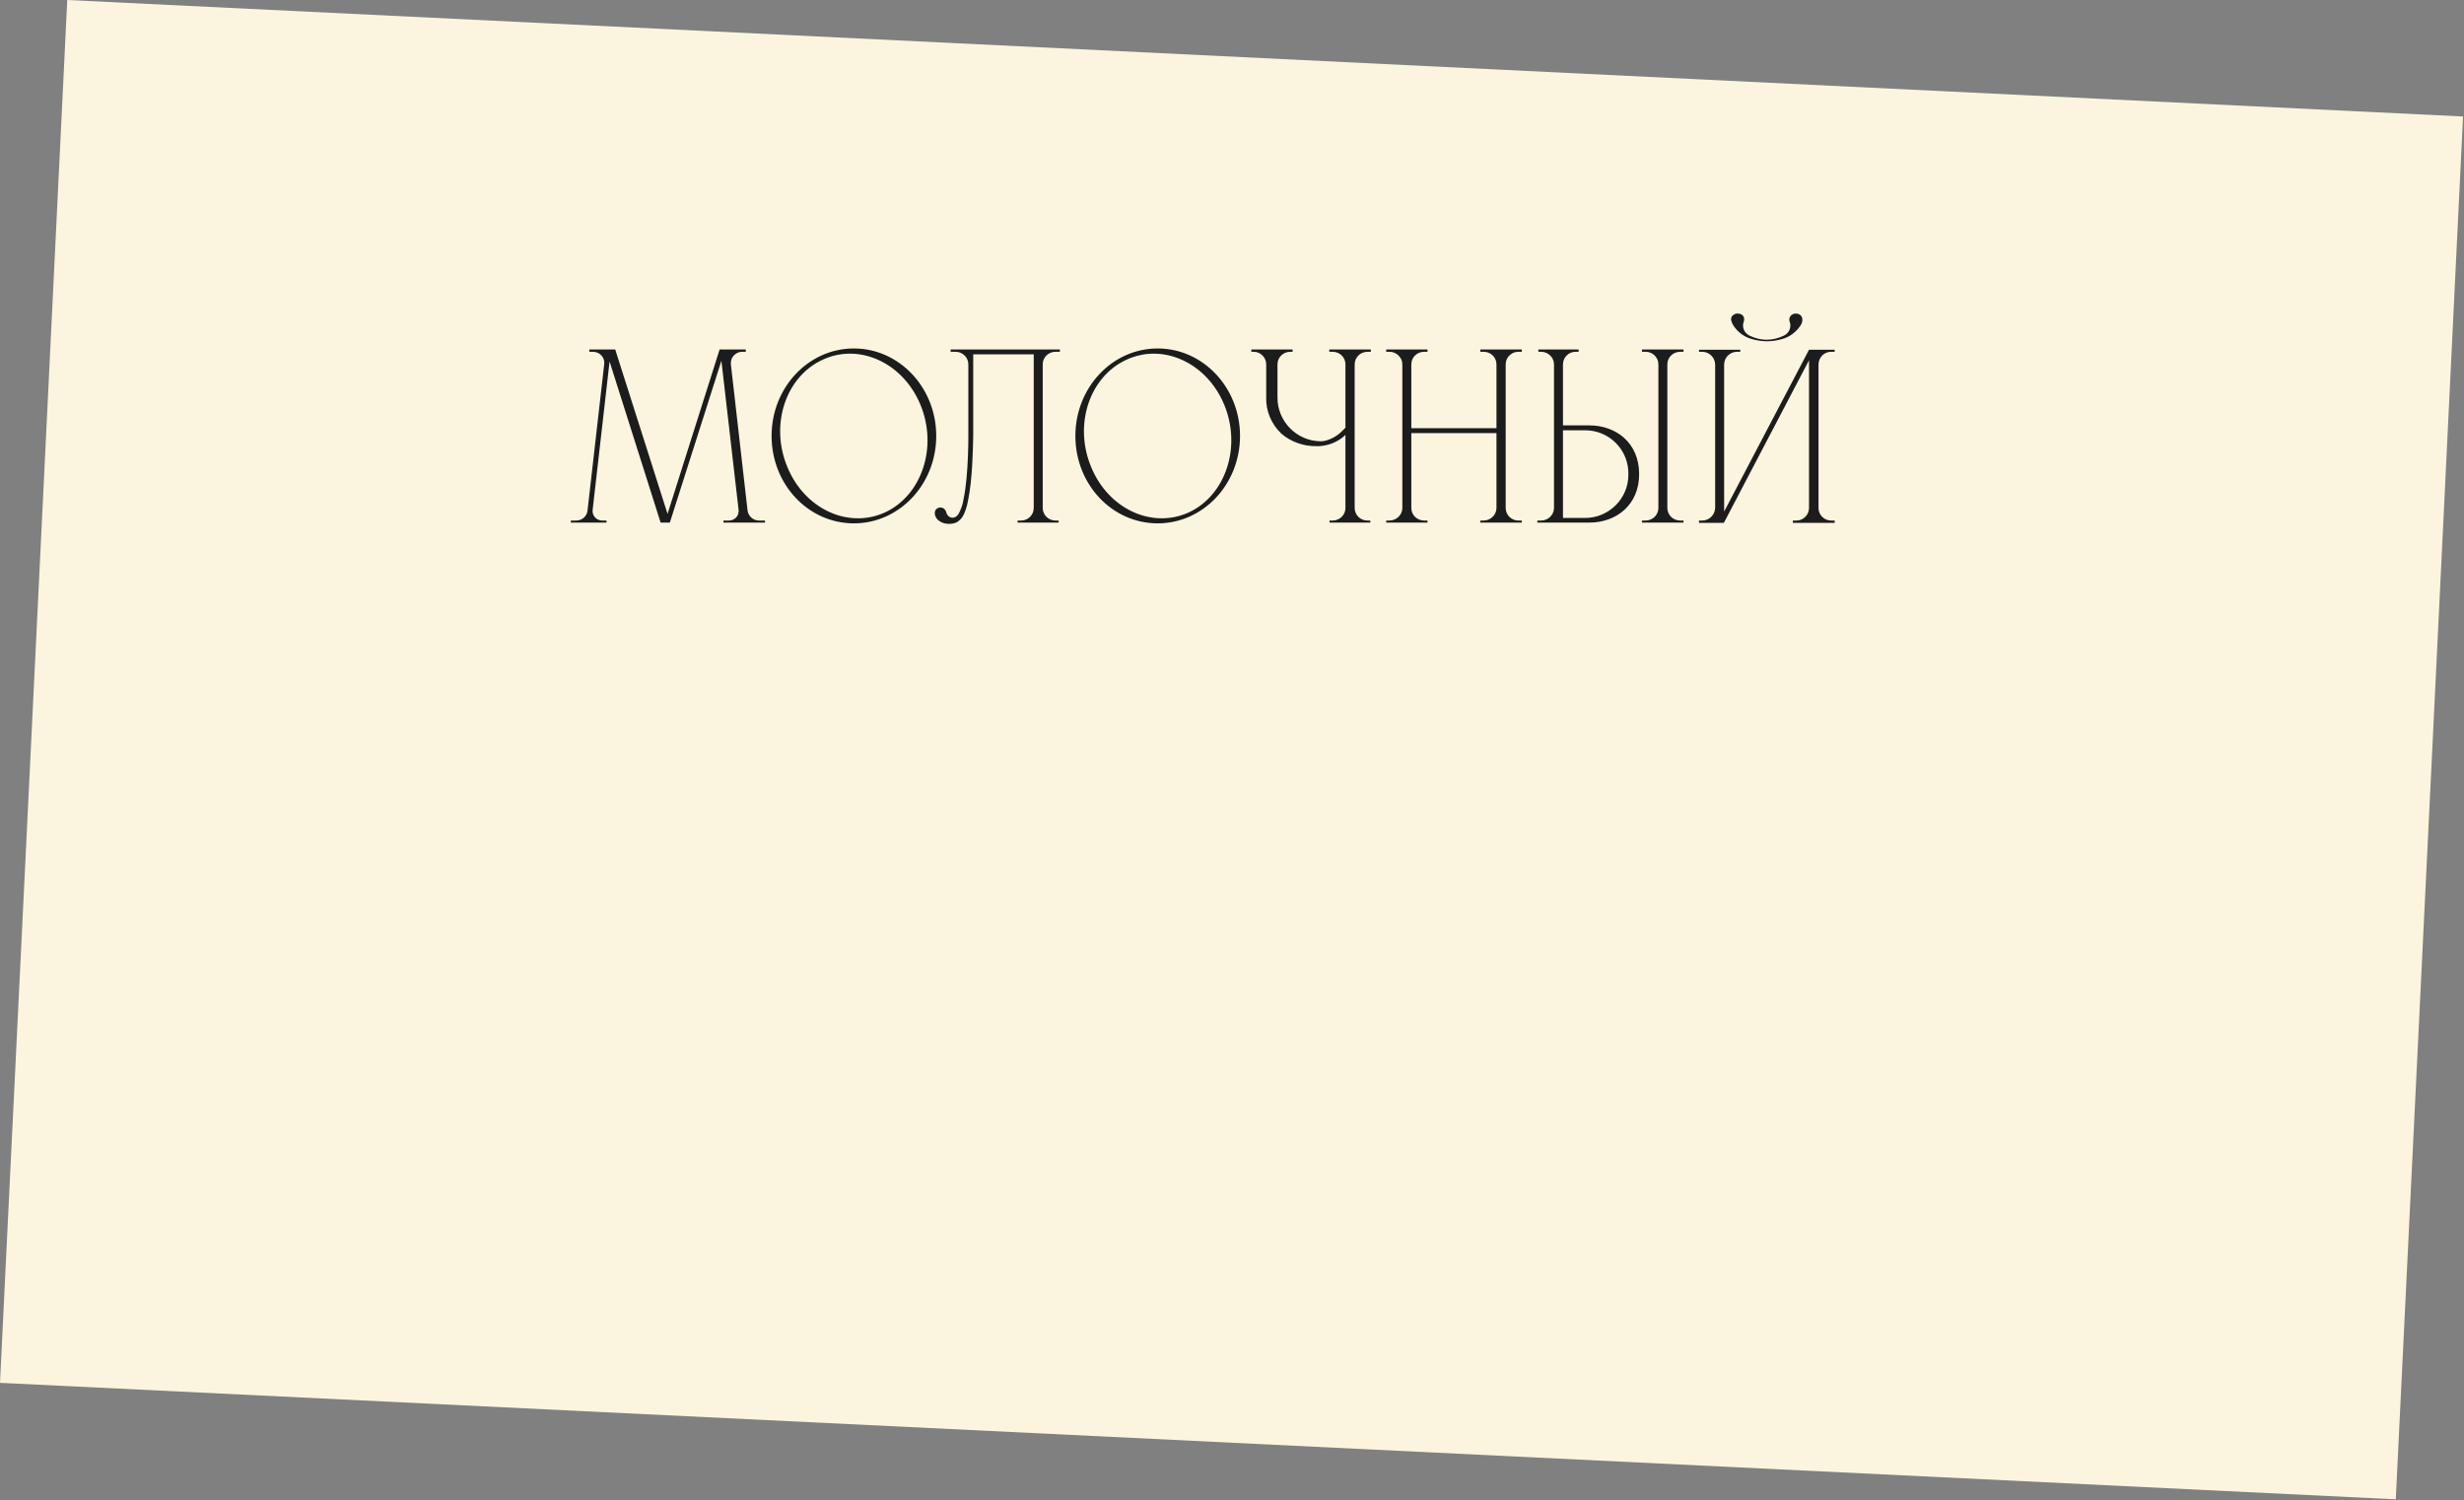 <?xml version="1.0" encoding="UTF-8"?> <svg xmlns="http://www.w3.org/2000/svg" width="1028" height="626" viewBox="0 0 1028 626" fill="none"><rect x="0" y="0" width="1028" height="626" fill="#808080" stroke="none"/><rect x="28.061" width="1000.72" height="577.64" transform="rotate(2.784 28.061 0)" fill="#FBF5DF"></rect><path d="M311.887 213.01C312.208 215.364 314.241 217.183 316.595 217.183H319.163V218.039H301.829V217.183H304.183C306.537 217.183 308.463 215.15 308.142 212.689L300.973 150.522L279.466 218.039H275.614L254.321 150.843L247.259 212.689C246.938 215.15 248.864 217.183 251.218 217.183H253.037V218.039H238.164V217.183H240.411C242.872 217.183 244.905 215.364 245.119 213.01L252.074 152.02C252.502 149.238 250.255 146.777 247.366 146.777H245.868V145.814H256.675L278.503 214.401L300.224 145.814H311.138V146.777H309.64C306.858 146.777 304.611 149.238 304.932 152.02L311.887 213.01ZM356.259 145.386C375.198 145.386 390.606 161.757 390.606 181.873C390.606 202.096 375.198 218.36 356.259 218.36C337.213 218.36 321.912 202.096 321.912 181.873C321.912 161.757 337.213 145.386 356.259 145.386ZM369.313 213.759C384.614 206.59 391.248 186.581 384.079 169.033C376.91 151.485 358.613 142.925 343.205 150.094C327.797 157.156 321.163 177.165 328.439 194.713C335.608 212.368 353.905 220.821 369.313 213.759ZM440.381 146.777C437.385 146.777 435.031 149.131 435.031 152.02V211.94C435.031 214.829 437.385 217.183 440.381 217.183H441.665V218.039H424.545V217.183H426.043C428.932 217.183 431.286 214.829 431.286 211.94V147.847H406.034V180.268C406.034 180.268 406.034 180.803 406.034 181.766C405.927 187.223 405.713 199.635 404.001 208.195C403.466 211.405 402.503 214.294 401.433 215.792C401.326 216.006 400.791 216.755 399.507 217.718C398.437 218.36 397.153 218.574 395.869 218.574C393.943 218.574 392.017 217.825 390.84 216.434C390.519 216.006 390.305 215.471 390.091 214.936C389.663 212.689 390.947 212.047 391.696 211.833C392.766 211.512 394.264 211.94 394.799 213.759C395.334 216.006 397.902 216.969 399.614 214.829C399.614 214.829 400.042 214.401 400.684 212.796C401.326 211.405 401.754 209.907 401.968 208.409C404.215 198.137 404.001 180.375 404.001 180.375V152.02C404.001 149.131 401.647 146.777 398.651 146.777H396.618V145.814H442.2V146.777H440.381ZM483.004 145.386C501.943 145.386 517.351 161.757 517.351 181.873C517.351 202.096 501.943 218.36 483.004 218.36C463.958 218.36 448.657 202.096 448.657 181.873C448.657 161.757 463.958 145.386 483.004 145.386ZM496.058 213.759C511.359 206.59 517.993 186.581 510.824 169.033C503.655 151.485 485.358 142.925 469.95 150.094C454.542 157.156 447.908 177.165 455.184 194.713C462.353 212.368 480.65 220.821 496.058 213.759ZM571.923 146.777H570.532C567.536 146.777 565.182 149.131 565.182 152.02V211.94C565.182 214.829 567.536 217.183 570.425 217.183H571.709V218.039H554.696V217.183H555.98C558.976 217.183 561.33 214.829 561.33 211.94V181.445L560.902 181.873C558.013 184.441 554.268 185.939 550.309 186.153H549.346C543.996 186.26 538.646 184.441 534.58 180.91C530.407 176.951 528.053 171.387 528.267 165.716V152.02C528.267 149.131 525.913 146.777 523.024 146.777H522.061V145.814H539.288V146.777H538.325C535.329 146.777 532.975 149.131 532.975 152.02V165.716C532.868 175.774 541 184.12 551.165 184.12L552.342 184.013C555.338 183.371 558.013 181.873 560.153 179.626L561.33 178.449V152.02C561.33 149.131 558.976 146.777 555.98 146.777H554.589V145.814H571.923V146.777ZM634.931 146.777H633.433C630.544 146.777 628.19 149.131 628.19 152.02V211.94C628.19 214.829 630.544 217.183 633.433 217.183H634.931V218.039H617.597V217.183H618.988C621.877 217.183 624.338 214.829 624.338 211.94V180.696H588.814V211.94C588.814 214.829 591.168 217.183 594.164 217.183H595.555V218.039H578.328V217.183H579.719C582.608 217.183 585.069 214.829 585.069 211.94V152.02C585.069 149.131 582.608 146.777 579.719 146.777H578.328V145.814H595.555V146.777H594.164C591.168 146.777 588.814 149.131 588.814 152.02V178.663H624.338V152.02C624.338 149.131 621.984 146.777 618.988 146.777H617.597V145.814H634.931V146.777ZM663.107 177.486C674.235 177.486 683.865 184.762 683.865 197.816C683.865 210.763 674.235 218.039 663.107 218.039H641.386V217.183H642.991C645.88 217.183 648.341 214.829 648.341 211.94V152.02C648.341 149.131 645.88 146.777 642.991 146.777H641.814V145.814H658.613V146.777H657.329C654.44 146.777 652.086 149.131 652.086 152.02V177.486H663.107ZM679.371 197.923C679.585 187.758 671.453 179.519 661.288 179.519H652.086V216.113H661.288C671.346 216.113 679.478 207.874 679.371 197.923ZM700.985 146.777C697.989 146.777 695.635 149.131 695.635 152.02V211.94C695.635 214.829 697.989 217.183 700.985 217.183H702.376V218.039H685.042V217.183H686.54C689.536 217.183 691.89 214.829 691.89 211.94V152.02C691.89 149.131 689.536 146.777 686.54 146.777H685.042V145.814H702.376V146.777H700.985ZM723.172 135.756C722.744 135.221 722.316 134.044 722.209 133.295C722.209 132.867 722.316 132.439 722.53 132.011C723.172 131.262 724.028 130.727 724.991 130.834C726.382 130.834 727.559 131.583 727.666 132.974C727.666 133.402 727.666 133.723 727.559 134.044C726.596 136.398 727.666 138.966 729.913 140.036C732.16 141.106 734.621 141.748 737.082 141.748C739.543 141.748 742.004 141.106 744.251 140.036C746.498 138.966 747.568 136.398 746.605 134.044C746.605 133.723 746.498 133.509 746.498 133.081C746.712 131.797 747.782 130.834 749.173 130.834C750.136 130.727 751.099 131.262 751.634 132.011C751.848 132.439 751.955 132.867 751.955 133.295C752.062 134.365 751.527 135.221 751.206 135.756C749.387 138.538 746.712 140.571 743.609 141.427C741.469 142.069 739.329 142.39 737.189 142.39C735.049 142.39 732.909 142.069 730.769 141.427C727.666 140.571 724.884 138.538 723.172 135.756ZM763.939 217.183H765.437V218.146H747.996V217.183H749.494C752.383 217.183 754.737 214.829 754.737 211.94V150.308L719.213 218.146H708.834V217.183H710.225C713.114 217.183 715.468 214.829 715.575 211.94V152.127C715.575 149.238 713.114 146.777 710.225 146.777H708.834V145.921H726.061V146.777H724.67C721.781 146.777 719.32 149.131 719.32 152.127V213.438L754.737 145.921H765.437V146.777H763.939C761.05 146.777 758.696 149.131 758.696 152.127V211.94C758.696 214.829 761.05 217.183 763.939 217.183Z" fill="#1C1C1C"></path></svg> 